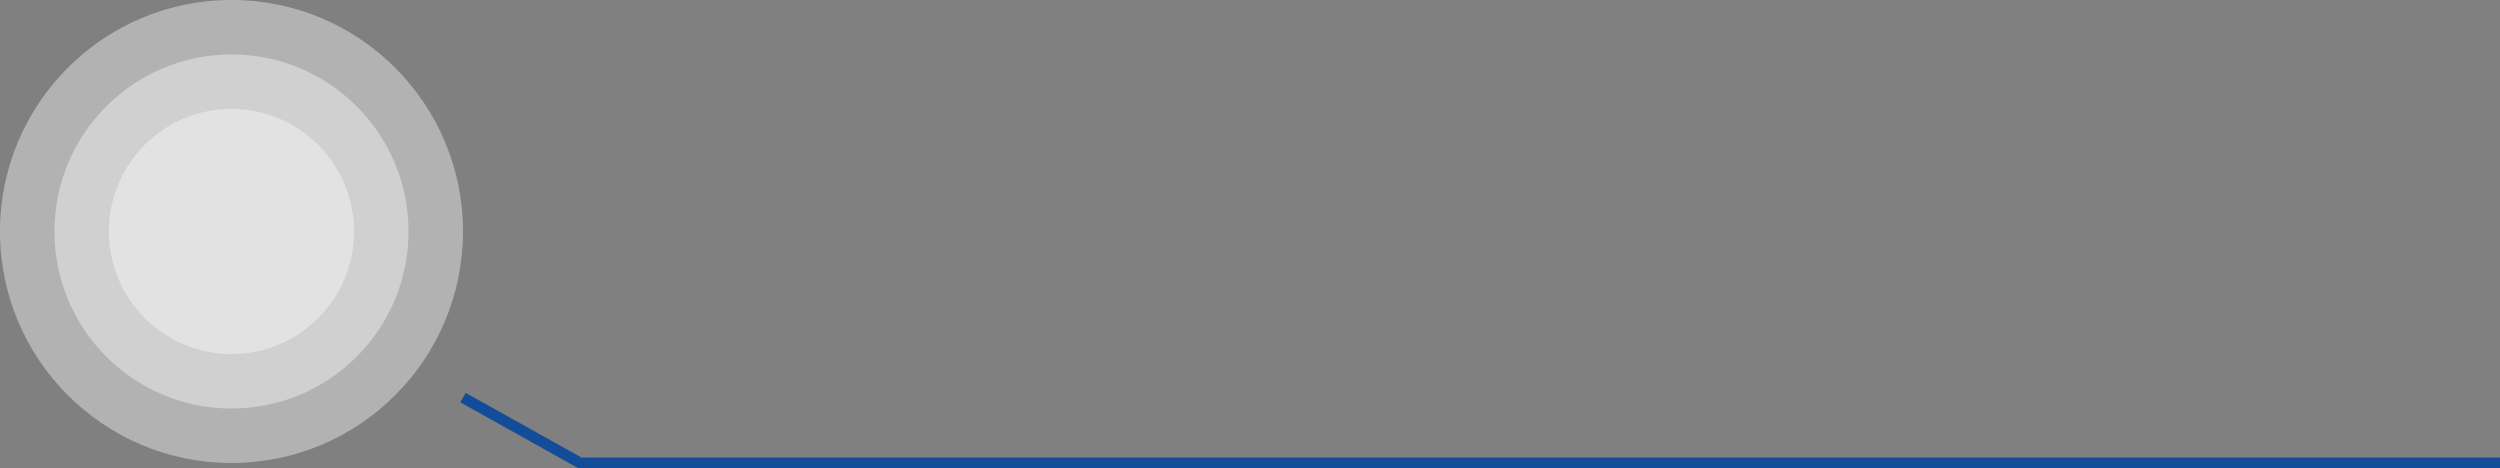 <svg width="459" height="86" viewBox="0 0 459 86" fill="none" xmlns="http://www.w3.org/2000/svg">
<rect x="0" y="0" width="459" height="86" fill="#808080" stroke="none"/>
<g clip-path="url(#clip0_308_47)">
<path d="M85 73L106.5 85H459.5" stroke="#134D99" stroke-width="2"/>
<path d="M42.5 0C65.972 0 85 19.028 85 42.5C85 65.972 65.972 85 42.5 85C19.028 85 0 65.972 0 42.5C0 19.028 19.028 0 42.5 0Z" fill="white" fill-opacity="0.22"/>
<path d="M42.5 0C65.972 0 85 19.028 85 42.5C85 65.972 65.972 85 42.5 85C19.028 85 0 65.972 0 42.5C0 19.028 19.028 0 42.5 0Z" fill="white" fill-opacity="0.22"/>
<path d="M42.5 10C60.449 10 75 24.551 75 42.5C75 60.449 60.449 75 42.5 75C24.551 75 10 60.449 10 42.5C10 24.551 24.551 10 42.5 10Z" fill="white" fill-opacity="0.22"/>
<path d="M42.5 10C60.449 10 75 24.551 75 42.5C75 60.449 60.449 75 42.5 75C24.551 75 10 60.449 10 42.5C10 24.551 24.551 10 42.5 10Z" fill="white" fill-opacity="0.22"/>
<path d="M42.5 20C54.926 20 65 30.074 65 42.5C65 54.926 54.926 65 42.5 65C30.074 65 20 54.926 20 42.5C20 30.074 30.074 20 42.5 20Z" fill="white" fill-opacity="0.22"/>
<path d="M42.5 20C54.926 20 65 30.074 65 42.5C65 54.926 54.926 65 42.5 65C30.074 65 20 54.926 20 42.5C20 30.074 30.074 20 42.5 20Z" fill="white" fill-opacity="0.22"/>
</g>
<defs>
<clipPath id="clip0_308_47">
<rect width="459" height="86" fill="white" transform="matrix(1 0 0 -1 0 86)"/>
</clipPath>
</defs>
</svg>
